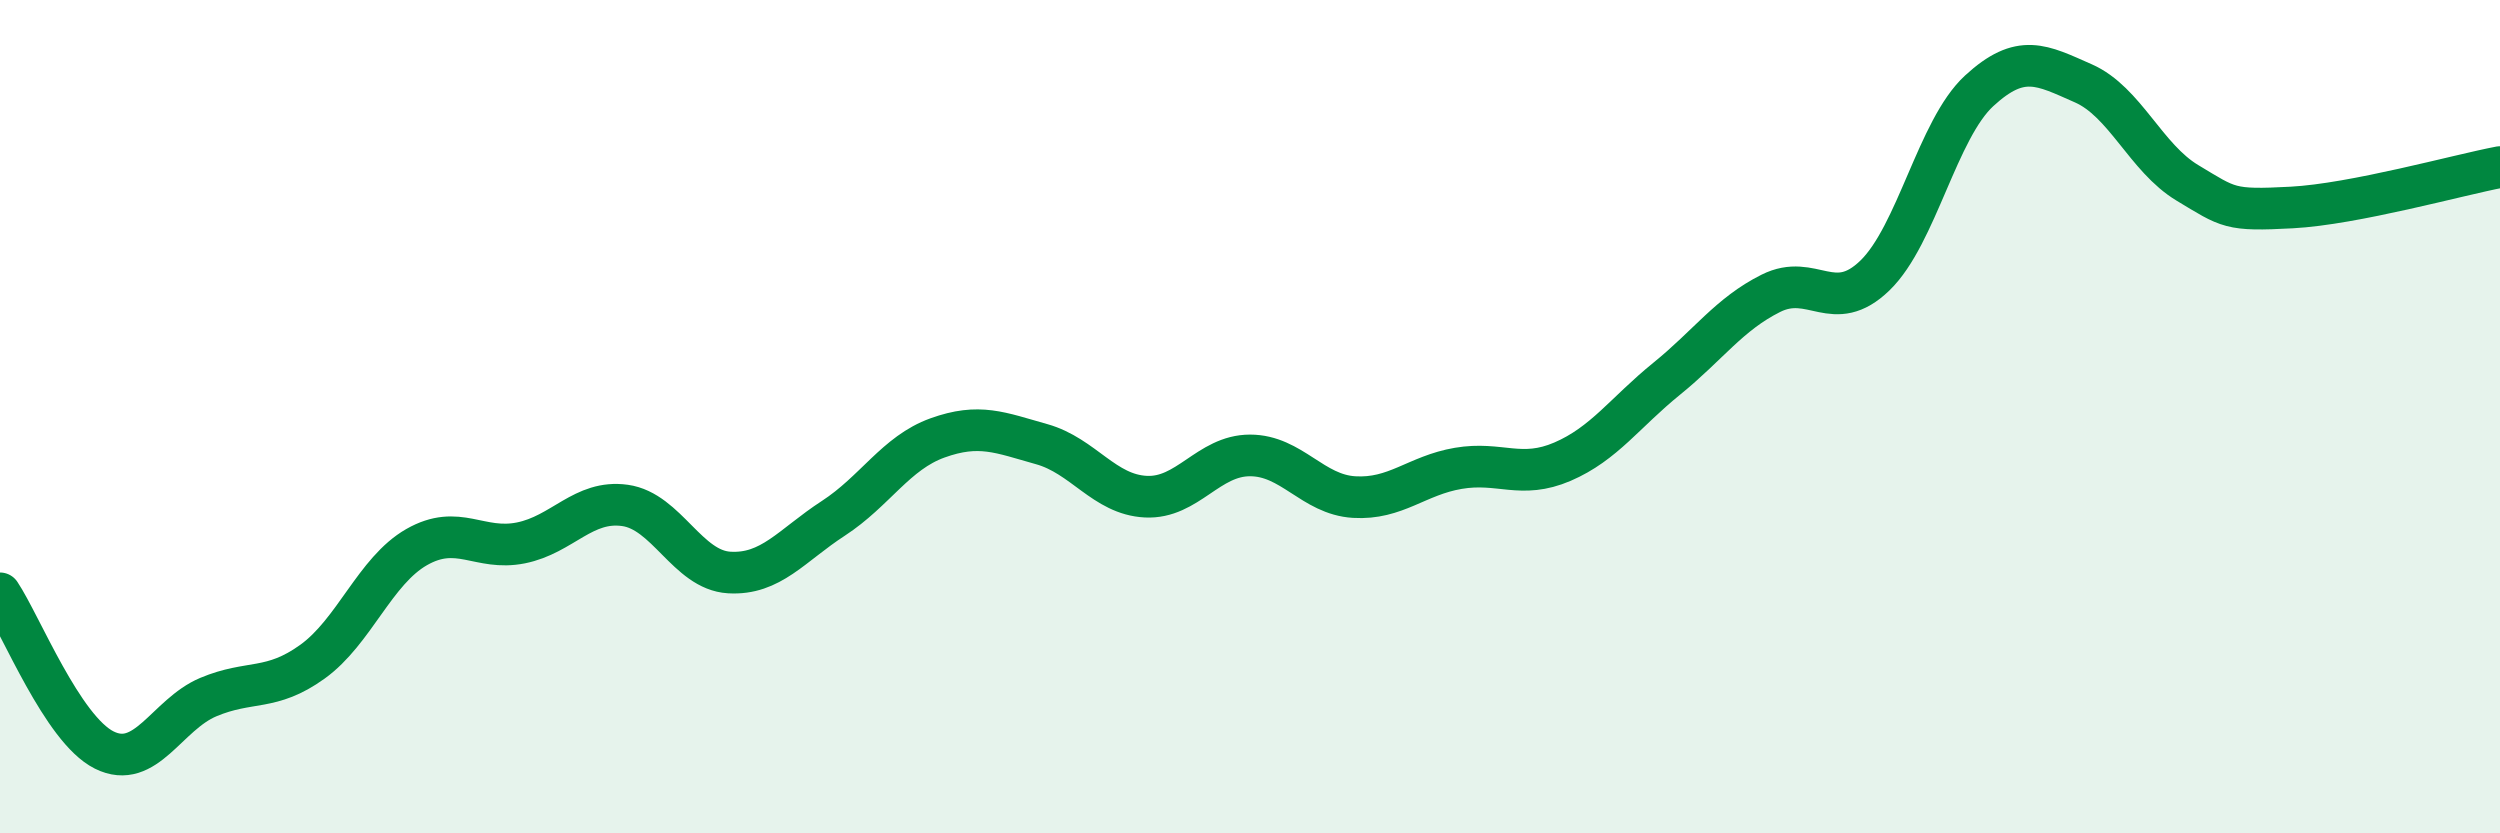 
    <svg width="60" height="20" viewBox="0 0 60 20" xmlns="http://www.w3.org/2000/svg">
      <path
        d="M 0,14.24 C 0.5,14.99 1.5,17.5 2.5,18 C 3.5,18.5 4,17.15 5,16.73 C 6,16.31 6.5,16.6 7.5,15.88 C 8.5,15.16 9,13.7 10,13.13 C 11,12.56 11.5,13.23 12.5,13.03 C 13.5,12.83 14,11.99 15,12.13 C 16,12.27 16.5,13.68 17.5,13.74 C 18.5,13.8 19,13.09 20,12.44 C 21,11.79 21.5,10.87 22.5,10.51 C 23.5,10.15 24,10.38 25,10.66 C 26,10.94 26.5,11.87 27.5,11.92 C 28.5,11.97 29,10.93 30,10.93 C 31,10.93 31.5,11.87 32.5,11.93 C 33.5,11.99 34,11.41 35,11.24 C 36,11.07 36.5,11.51 37.5,11.08 C 38.5,10.65 39,9.9 40,9.09 C 41,8.28 41.5,7.54 42.5,7.04 C 43.5,6.54 44,7.58 45,6.61 C 46,5.64 46.5,3.1 47.5,2.18 C 48.5,1.26 49,1.56 50,2 C 51,2.44 51.5,3.79 52.5,4.39 C 53.5,4.99 53.5,5.06 55,4.98 C 56.5,4.9 59,4.2 60,4.01L60 20L0 20Z"
        fill="#008740"
        opacity="0.1"
        stroke-linecap="round"
        stroke-linejoin="round"
      />
      <path
        d="M 0,14.24 C 0.5,14.99 1.5,17.5 2.5,18 C 3.5,18.5 4,17.15 5,16.73 C 6,16.31 6.5,16.6 7.5,15.88 C 8.5,15.16 9,13.7 10,13.13 C 11,12.56 11.5,13.23 12.5,13.03 C 13.5,12.83 14,11.99 15,12.13 C 16,12.27 16.5,13.68 17.5,13.74 C 18.5,13.8 19,13.09 20,12.44 C 21,11.79 21.5,10.87 22.5,10.51 C 23.5,10.15 24,10.38 25,10.66 C 26,10.94 26.5,11.87 27.5,11.92 C 28.5,11.97 29,10.93 30,10.93 C 31,10.93 31.5,11.87 32.5,11.93 C 33.5,11.99 34,11.41 35,11.24 C 36,11.07 36.5,11.51 37.5,11.08 C 38.5,10.65 39,9.9 40,9.09 C 41,8.28 41.5,7.54 42.5,7.04 C 43.5,6.54 44,7.58 45,6.61 C 46,5.64 46.5,3.1 47.5,2.18 C 48.5,1.26 49,1.56 50,2 C 51,2.44 51.5,3.79 52.5,4.39 C 53.5,4.99 53.5,5.06 55,4.98 C 56.5,4.9 59,4.2 60,4.01"
        stroke="#008740"
        stroke-width="1"
        fill="none"
        stroke-linecap="round"
        stroke-linejoin="round"
      />
    </svg>
  